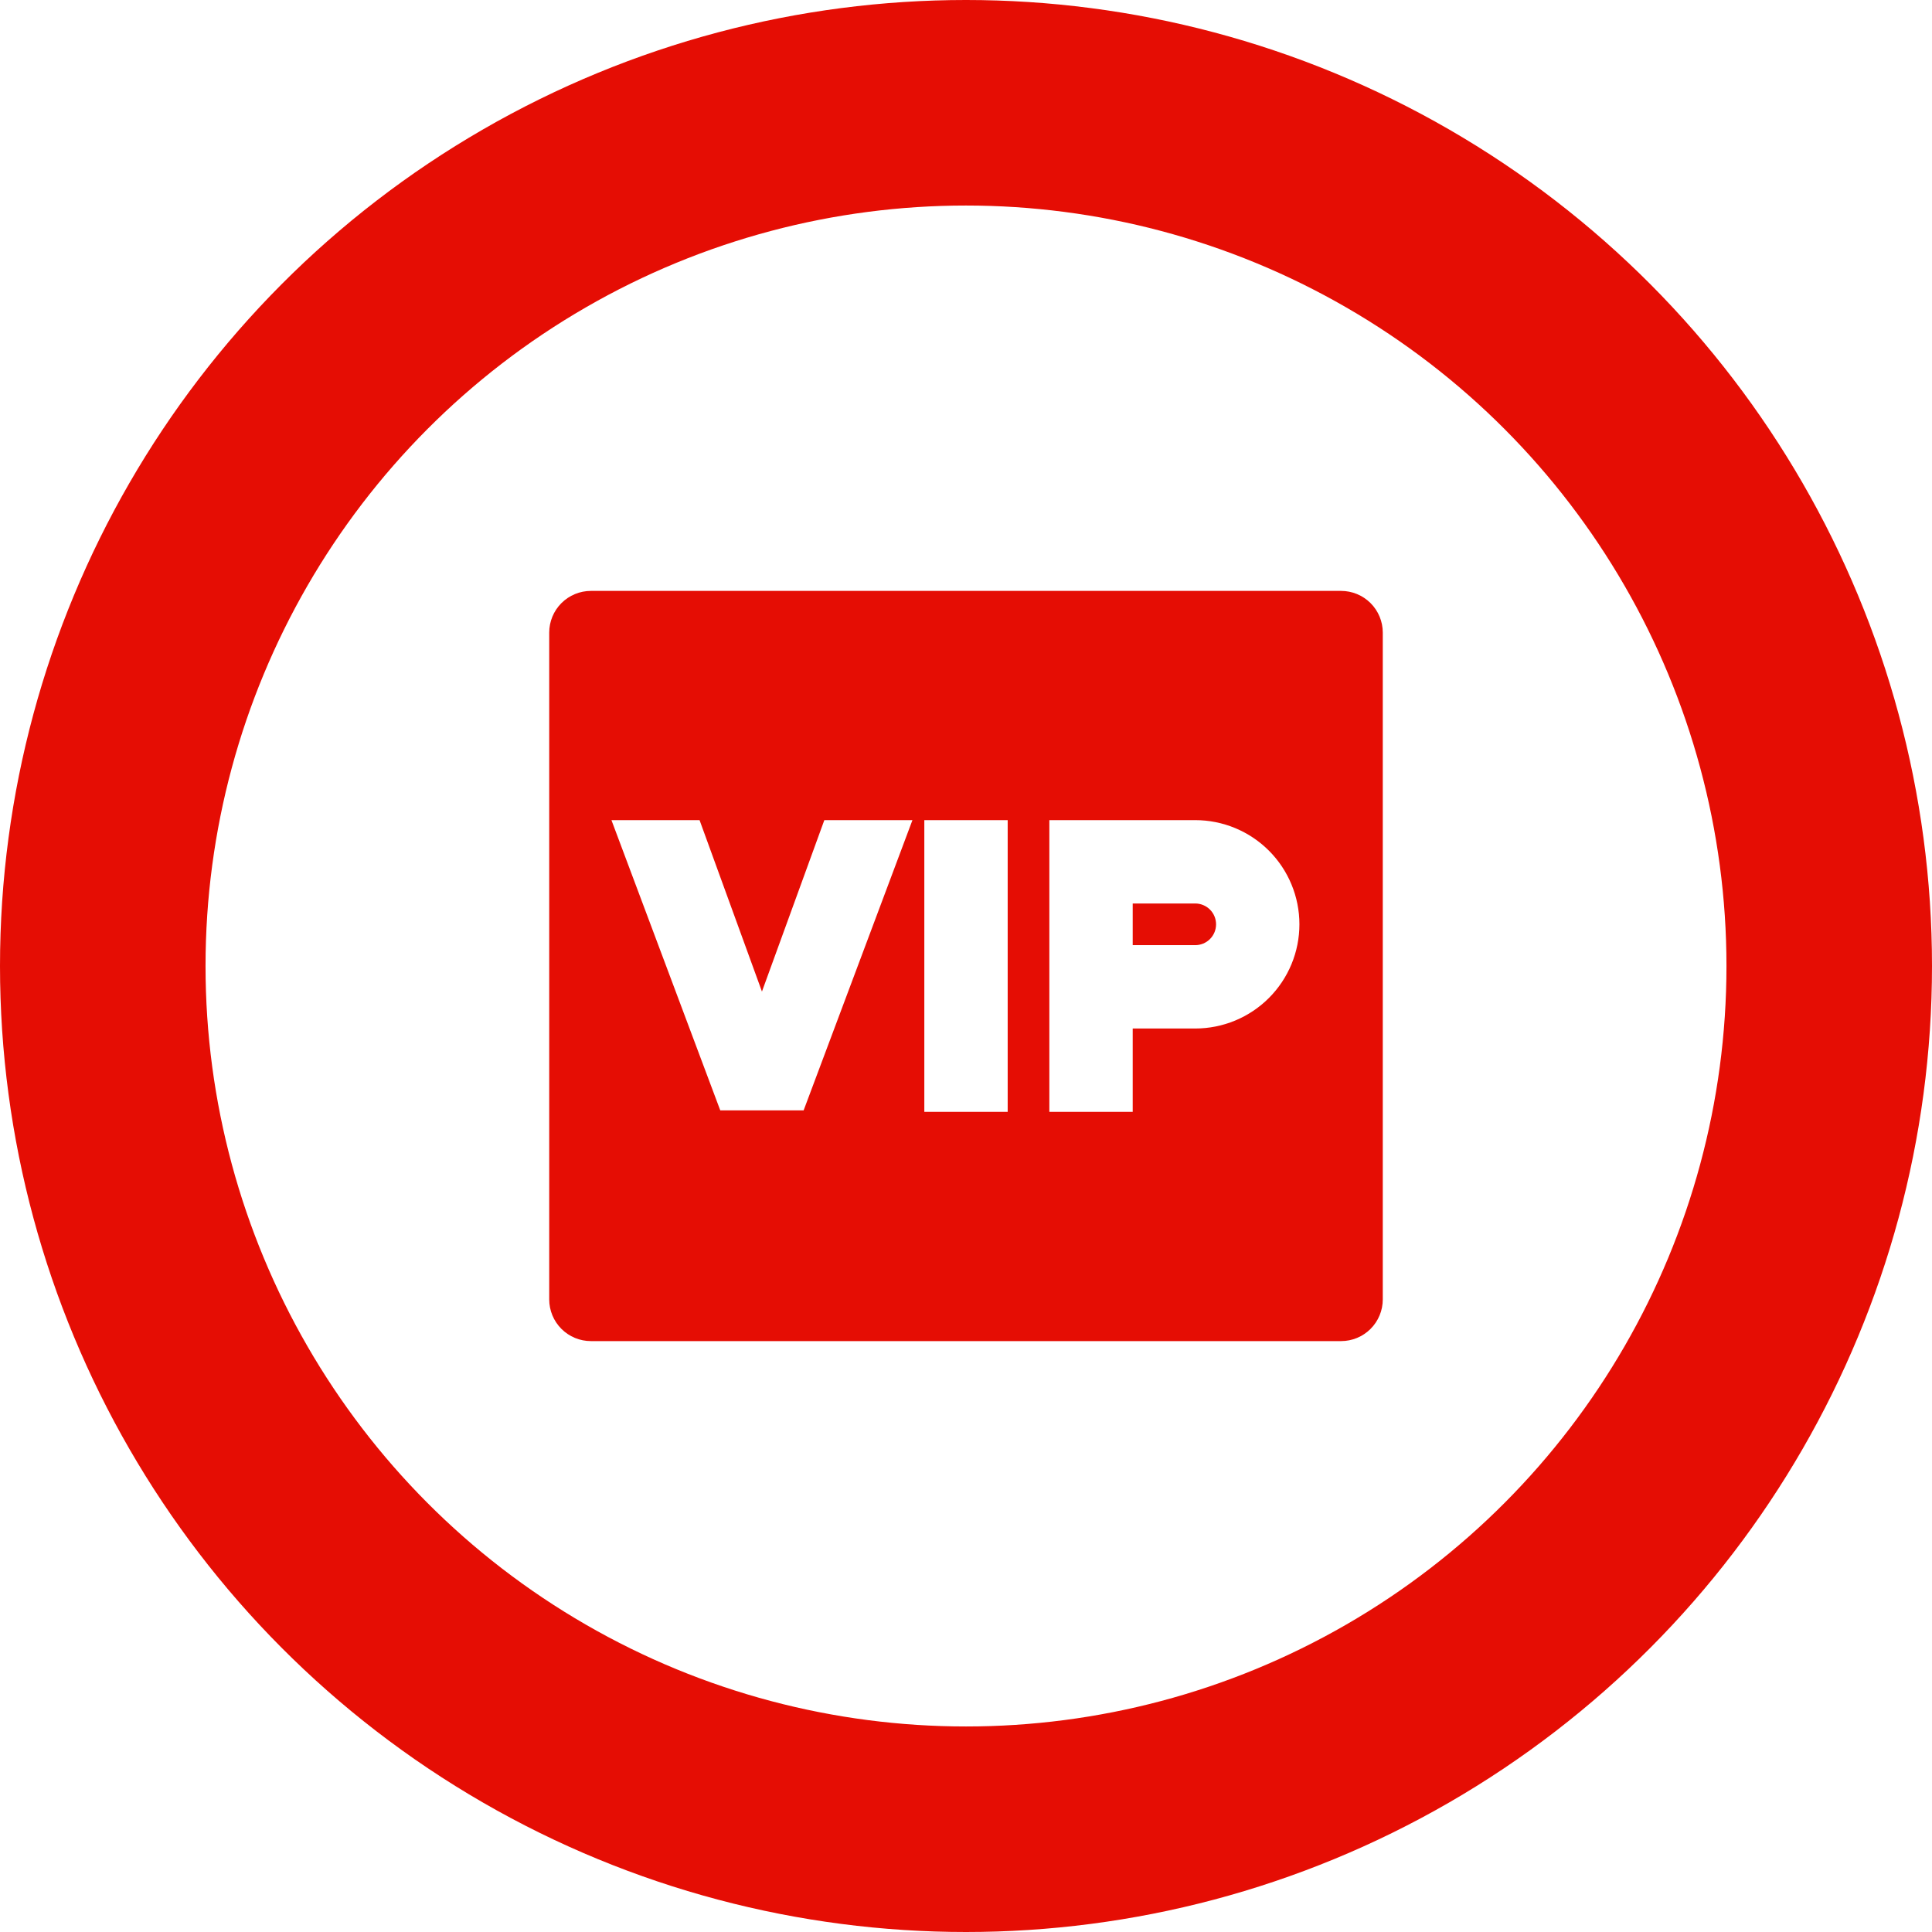 <svg xmlns="http://www.w3.org/2000/svg" width="141" height="141" viewBox="0 0 141 141" fill="none"><circle cx="70.5" cy="70.5" r="63" stroke="#E50D04" stroke-width="15"></circle><g clip-path="url(#clip0_1099_2)"><path d="M43.125 43.125H97.875C98.682 43.125 99.455 43.446 100.026 44.016C100.596 44.586 100.917 45.36 100.917 46.167V94.833C100.917 95.64 100.596 96.414 100.026 96.984C99.455 97.555 98.682 97.875 97.875 97.875H43.125C42.318 97.875 41.545 97.555 40.974 96.984C40.404 96.414 40.083 95.64 40.083 94.833V46.167C40.083 45.36 40.404 44.586 40.974 44.016C41.545 43.446 42.318 43.125 43.125 43.125ZM67.458 59.854V81.146H73.542V59.854H67.458ZM66.591 59.854H60.161L55.608 72.365L51.055 59.854H44.624L52.566 81.036H58.65L66.591 59.854ZM82.667 75.062H87.229C89.246 75.062 91.18 74.261 92.606 72.835C94.032 71.409 94.833 69.475 94.833 67.458C94.833 65.442 94.032 63.507 92.606 62.081C91.18 60.655 89.246 59.854 87.229 59.854H76.583V81.146H82.667V75.062ZM82.667 68.979V65.938H87.229C87.632 65.938 88.019 66.098 88.305 66.383C88.59 66.668 88.75 67.055 88.75 67.458C88.75 67.862 88.59 68.249 88.305 68.534C88.019 68.819 87.632 68.979 87.229 68.979H82.667Z" fill="#E50D04"></path></g><defs><clipPath id="clip0_1099_2"><rect width="73" height="73" fill="white" transform="translate(34 34)"></rect></clipPath></defs></svg>
